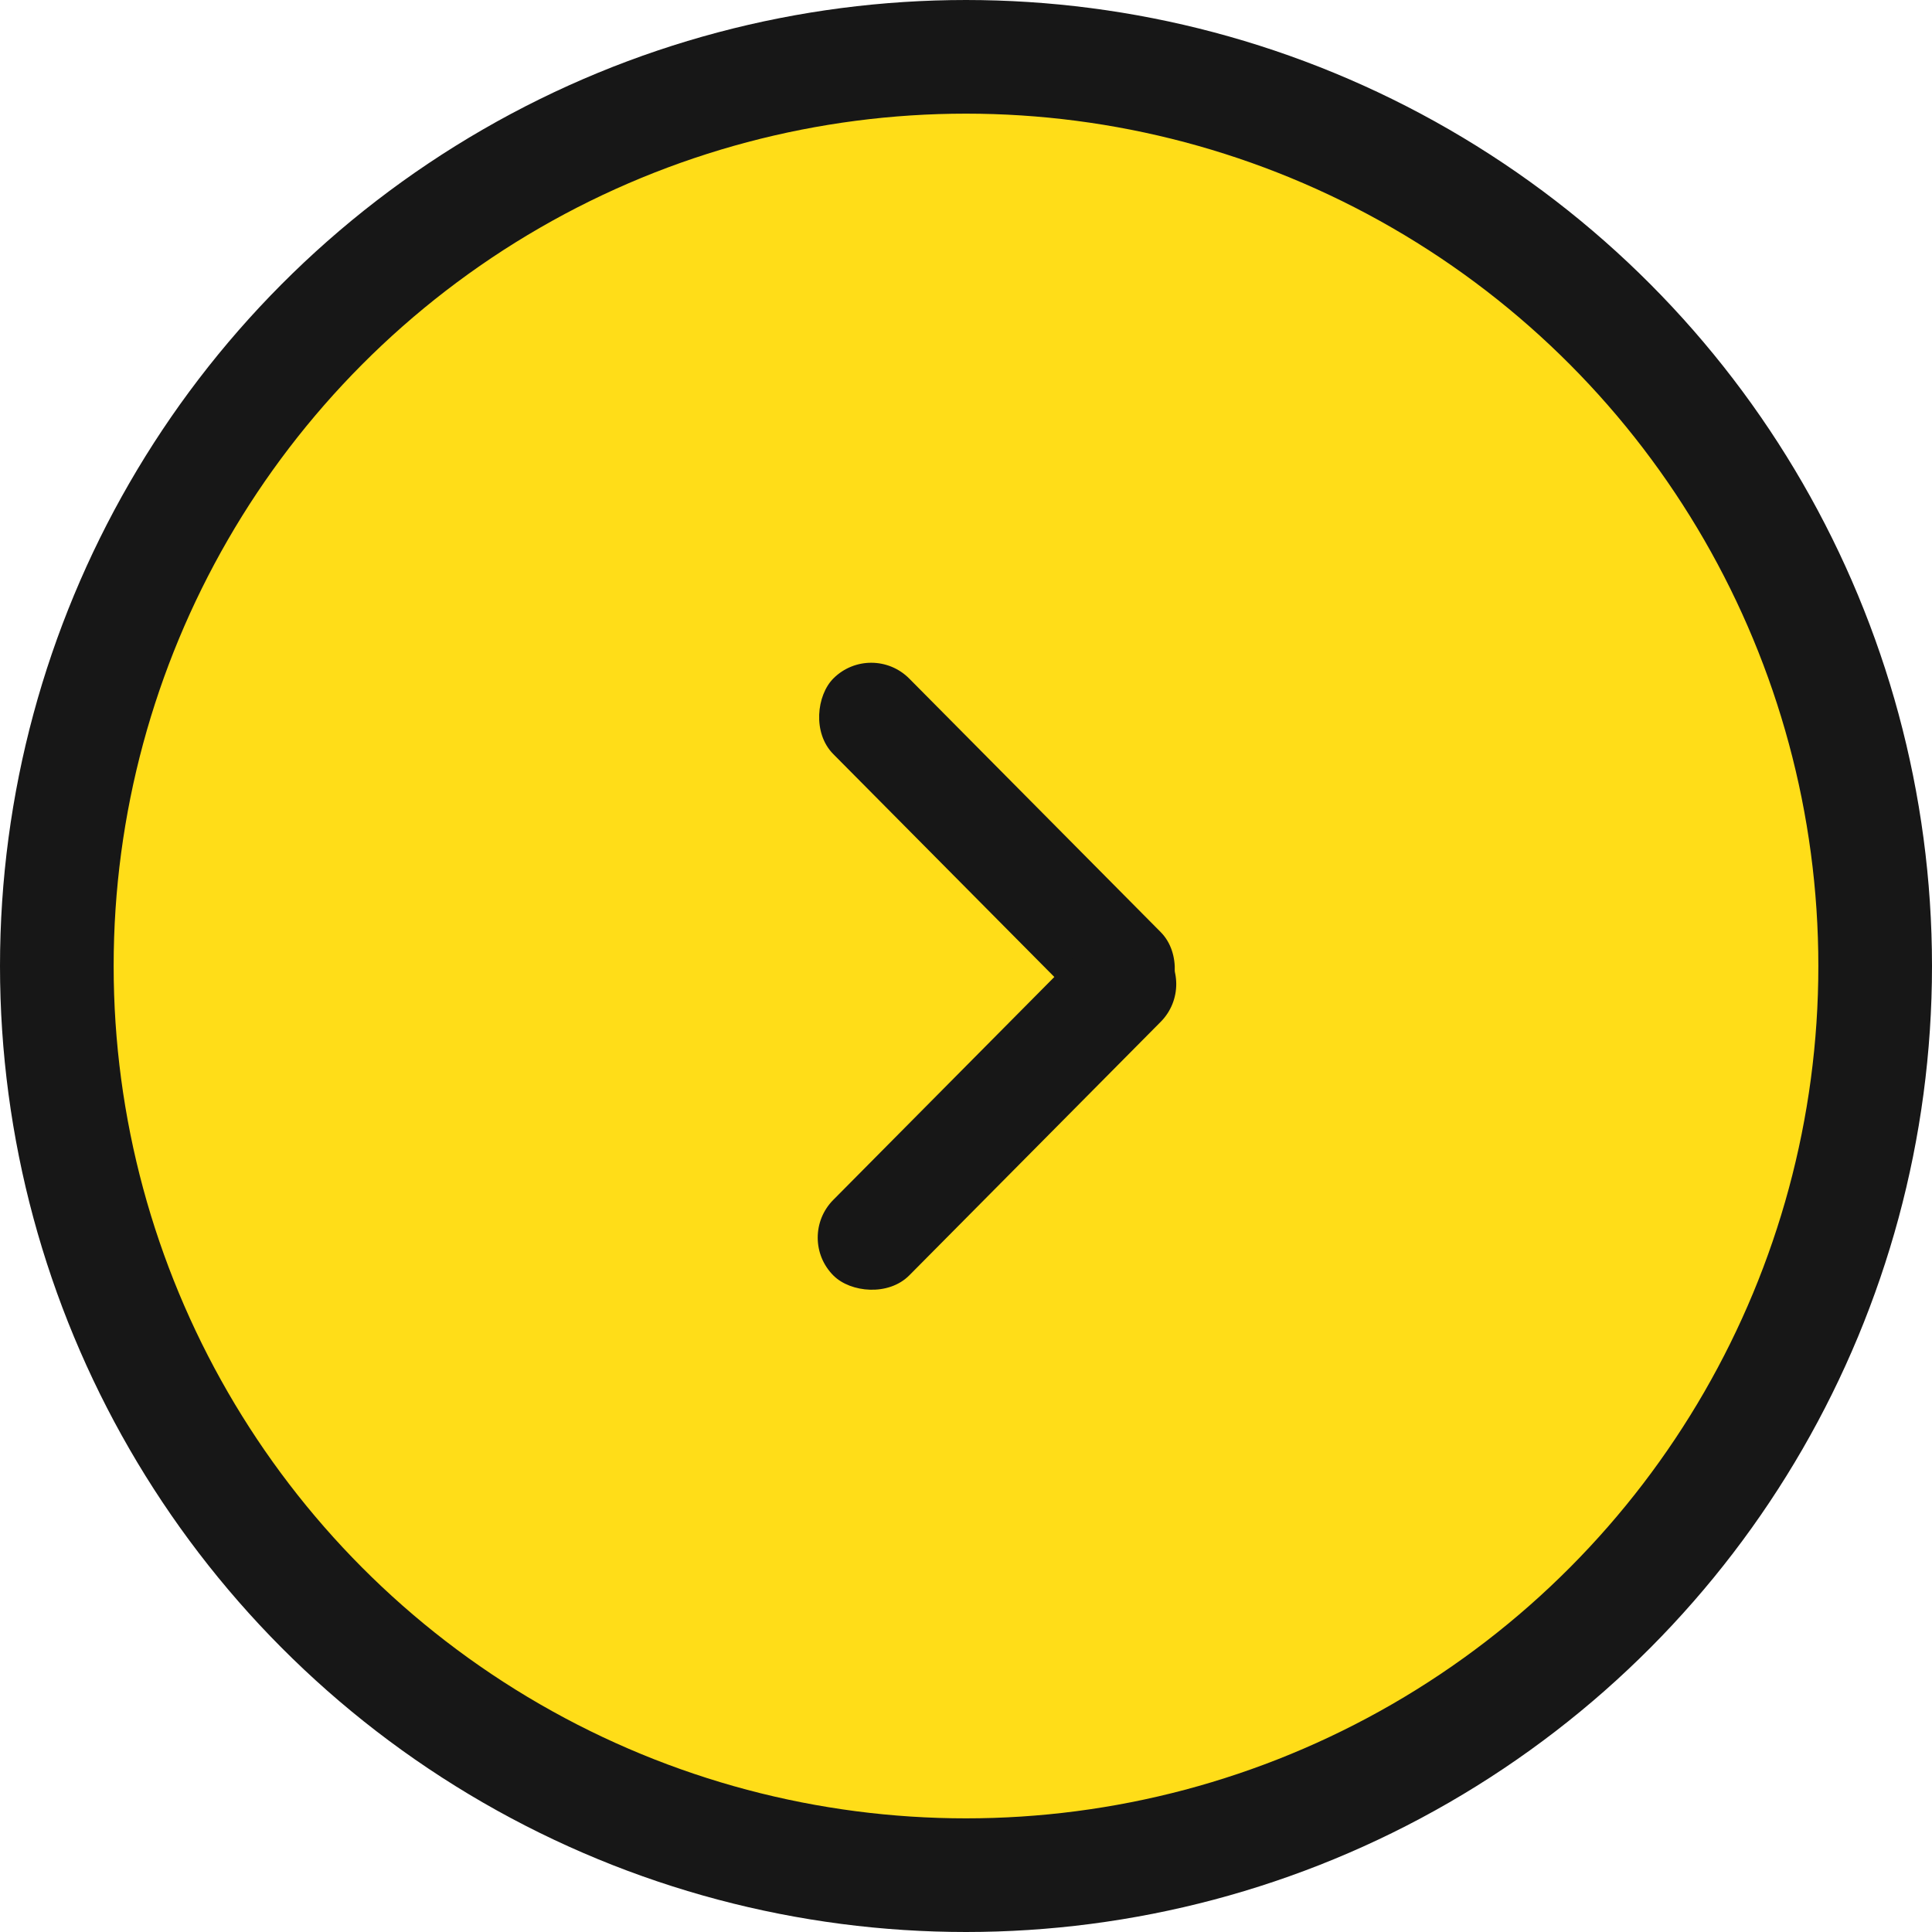 <?xml version="1.0" encoding="UTF-8"?> <svg xmlns="http://www.w3.org/2000/svg" width="34" height="34" viewBox="0 0 34 34" fill="none"> <circle cx="17" cy="17" r="16" fill="#FFDD18" stroke="#171717" stroke-width="2"></circle> <rect x="15.338" y="11.273" width="8.169" height="1.885" rx="0.943" transform="rotate(45.236 15.338 11.273)" fill="#171717"></rect> <rect x="14" y="21.786" width="8.169" height="1.885" rx="0.943" transform="rotate(-45.24 14 21.786)" fill="#171717"></rect> </svg> 